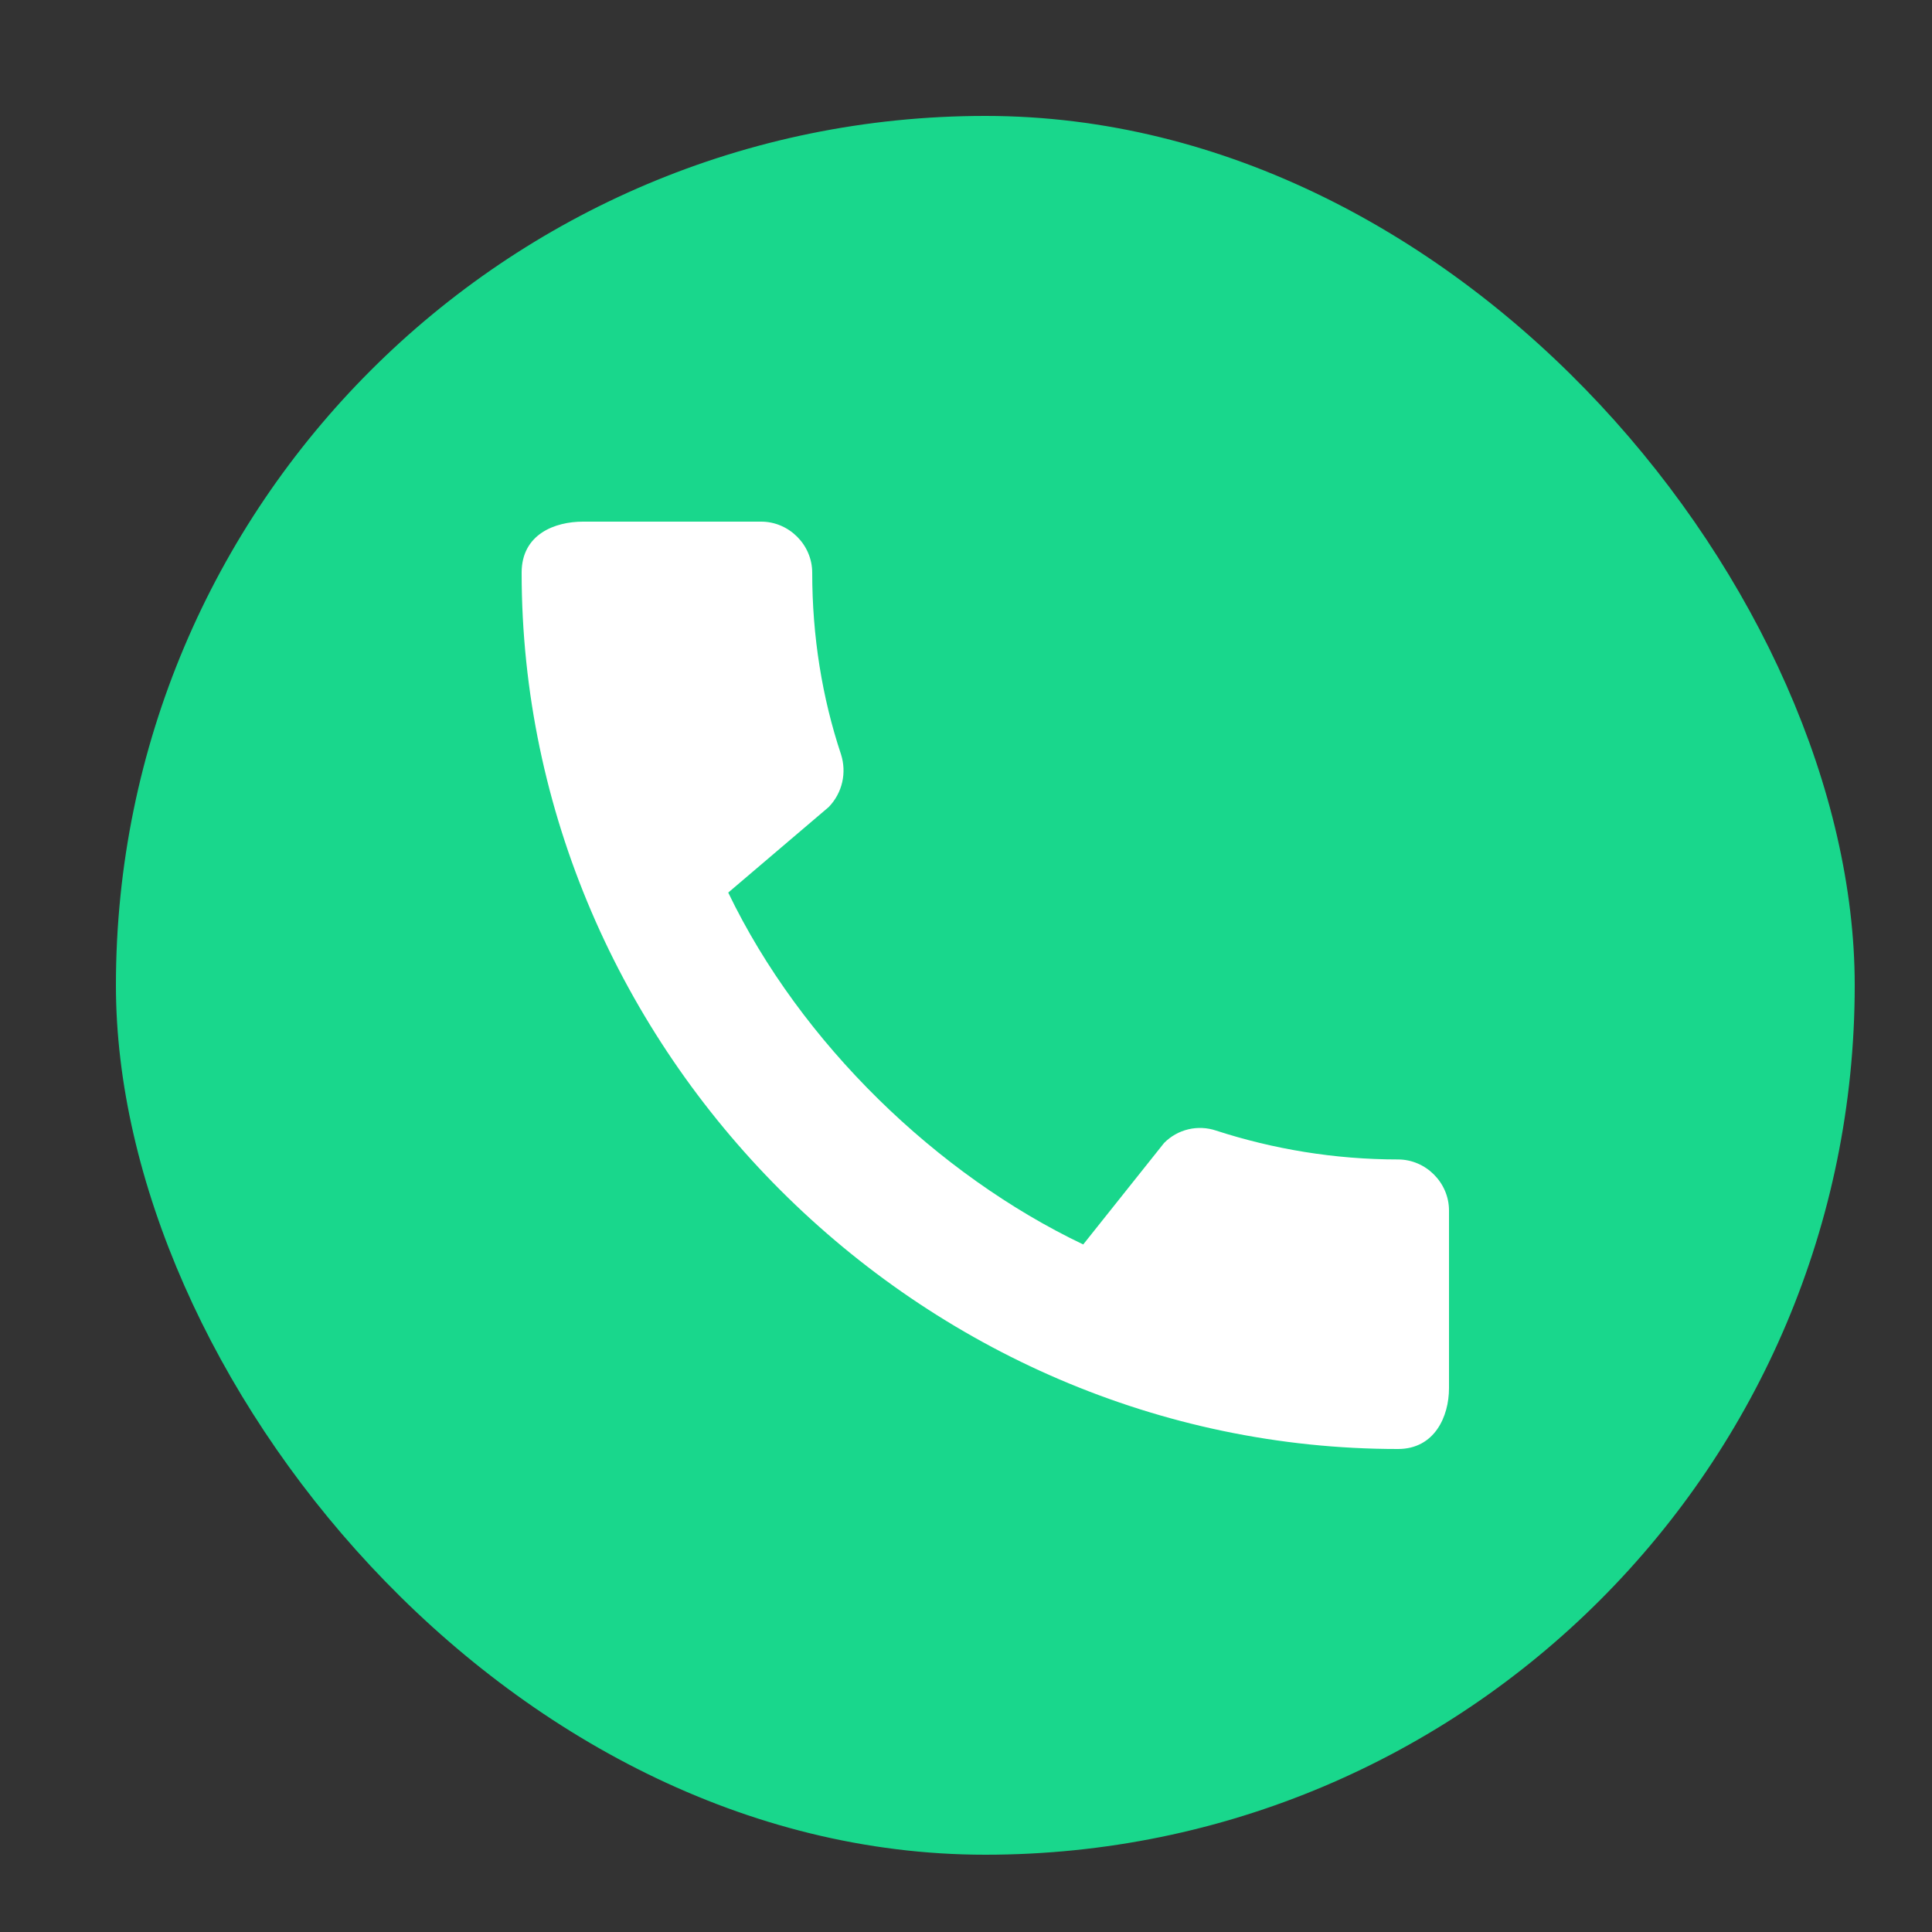 <?xml version="1.0" encoding="UTF-8"?> <svg xmlns="http://www.w3.org/2000/svg" width="100" height="100" viewBox="0 0 100 100" fill="none"><rect x="0" y="0" width="100" height="100" fill="#333333" stroke="none"/> <rect x="6" y="6" width="90" height="90" rx="45" fill="#19D78C"></rect> <path d="M72.36 60.013C69.08 60.013 65.907 59.48 62.947 58.52C62.483 58.363 61.984 58.34 61.508 58.453C61.032 58.566 60.597 58.811 60.253 59.16L56.067 64.413C48.52 60.813 41.453 54.013 37.693 46.2L42.893 41.773C43.613 41.027 43.827 39.987 43.533 39.053C42.547 36.093 42.04 32.92 42.04 29.64C42.04 28.2 40.84 27 39.4 27H30.173C28.733 27 27 27.64 27 29.64C27 54.413 47.613 75 72.36 75C74.253 75 75 73.32 75 71.853V62.653C75 61.213 73.8 60.013 72.36 60.013Z" fill="white"></path> </svg> 